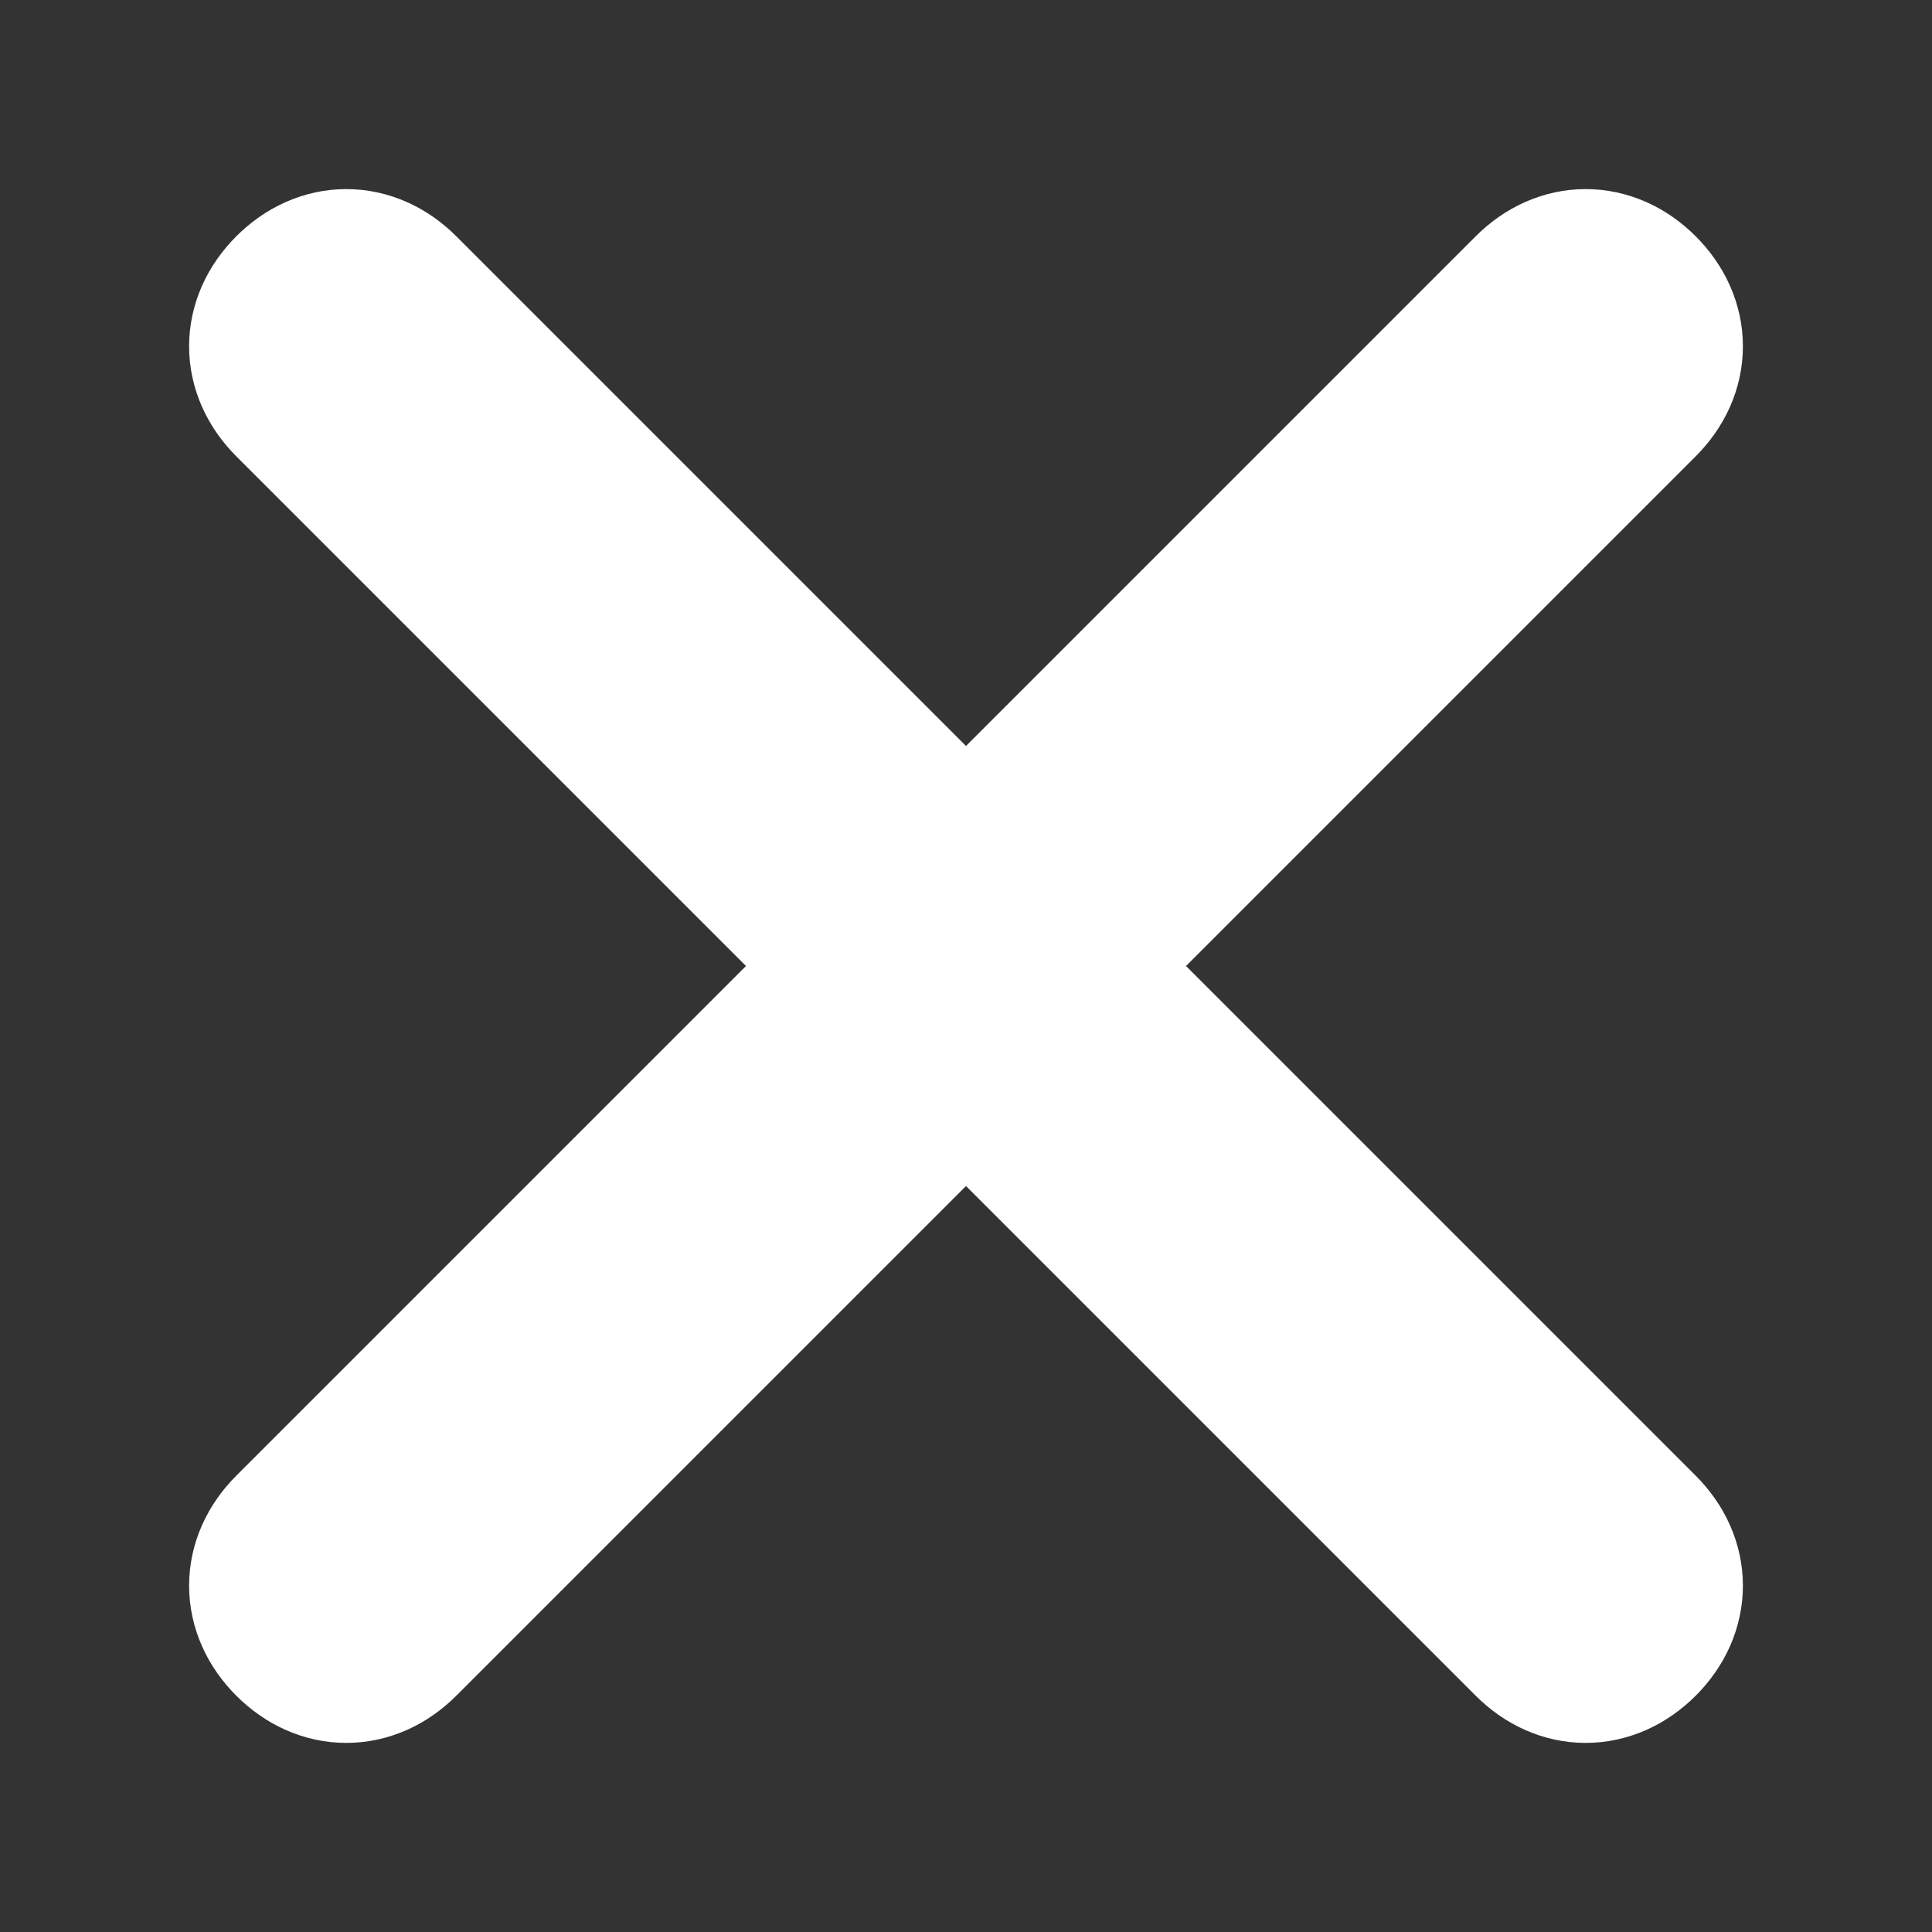 <?xml version="1.0" encoding="utf-8"?>
<!-- Generator: Adobe Illustrator 27.5.0, SVG Export Plug-In . SVG Version: 6.00 Build 0)  -->
<svg version="1.1" id="Layer_1" xmlns="http://www.w3.org/2000/svg" xmlns:xlink="http://www.w3.org/1999/xlink" x="0px" y="0px"
	 viewBox="0 0 21.2 21.2" style="enable-background:new 0 0 21.2 21.2;" xml:space="preserve">
<rect x="0" y="0" width="21.2" height="21.2" fill="#333333" stroke="none"/>
<style type="text/css">
	.st0{fill:#FFFFFF;stroke:#FFFFFF;stroke-width:2;stroke-miterlimit:10;}
</style>
<g id="Homepage-Designs">
	<g id="Mega-Menu---Mobile">
		<g id="icon-close">
			<path id="icon" class="st0" d="M4.3,3.3C4,3,3.6,3,3.3,3.3S3,4,3.3,4.3l6.3,6.3l-6.3,6.3c-0.3,0.3-0.3,0.7,0,1s0.7,0.3,1,0
				l6.3-6.3l6.3,6.3c0.3,0.3,0.7,0.3,1,0s0.3-0.7,0-1l-6.3-6.3l6.3-6.3c0.3-0.3,0.3-0.7,0-1s-0.7-0.3-1,0l-6.3,6.3L4.3,3.3z"/>
		</g>
	</g>
</g>
</svg>
